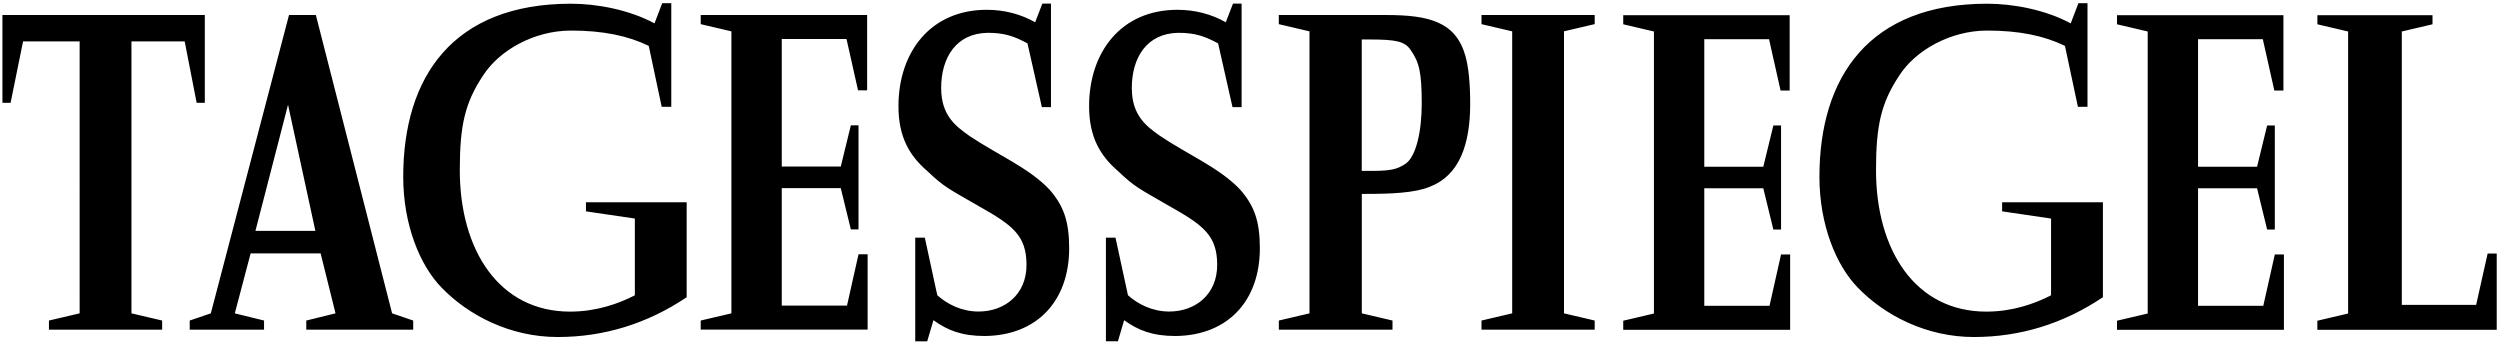 <svg viewBox="28.9 17.7 566 78" xmlns="http://www.w3.org/2000/svg" aria-hidden="true" class="AUea"><path d="M39.98 90.27l6.95-1.63V27.08H34.12l-2.82 13.9h-1.85V21.1h45.82v19.87h-1.85l-2.71-13.9H58.66v61.57l6.95 1.63v2.06H39.98zM71.85 90.27l4.78-1.63 17.7-67.54h6.08l17.26 67.54 4.78 1.63v2.06H98.24v-2.06l6.62-1.63-3.37-13.57H85.64l-3.58 13.57 6.62 1.63v2.06H71.85zm28.45-20.3l-6.19-28.56-7.38 28.56zM184.37 84.99c-8.9 5.97-18.68 9.01-29.21 9.01-10.75 0-20.2-4.89-26.28-11.18-4.89-5-8.69-14.22-8.69-25.08 0-22.69 11.29-39.2 38-39.2 5.97 0 13.25 1.41 18.89 4.45l1.74-4.56h2.06v23.45h-2.17l-2.93-13.79c-4.67-2.28-10.32-3.47-17.59-3.47-8.47 0-16.29 4.56-19.87 10.1-4.13 6.19-5.32 11.29-5.32 21.5 0 18.13 8.9 32.03 24.97 32.03 5.86 0 10.86-1.74 14.66-3.69V67.18l-11.07-1.63v-2.06h22.8v21.5zM187.54 90.27l6.95-1.63V24.8l-6.95-1.63V21.1h37.68v17.05h-2.06l-2.61-11.62h-14.66v28.88h13.36l2.28-9.34h1.74v23.56h-1.74l-2.28-9.34h-13.36v26.6h14.77l2.61-11.62h2.06v17.05h-37.79zM270.96 73.9c0 11.94-7.28 19.76-19.11 19.87-5.21 0-8.47-1.3-11.62-3.58l-1.41 4.78h-2.71V71.51h2.17l2.82 13.03c2.17 1.95 5.43 3.69 9.34 3.69 5.97 0 10.86-3.91 10.86-10.53 0-6.73-3.15-9.01-10.86-13.36-6.95-4.02-7.71-4.23-11.62-7.93-4.02-3.47-6.51-7.71-6.51-14.66 0-12.27 7.28-21.83 19.98-21.83 4.02 0 7.71.98 10.97 2.82l1.63-4.23h1.95v23.45h-2.06l-3.26-14.44c-3.04-1.63-5.21-2.39-9.01-2.39-7.17.11-10.53 5.65-10.53 12.49 0 6.3 3.37 8.69 6.41 10.86 6.3 4.23 13.57 7.28 18.13 12.16 3.13 3.59 4.44 7.07 4.44 13.26zM314.13 73.9c0 11.94-7.27 19.76-19.11 19.87-5.21 0-8.47-1.3-11.62-3.58l-1.4 4.77h-2.72V71.51h2.17l2.82 13.03c2.17 1.95 5.43 3.69 9.34 3.69 5.97 0 10.86-3.91 10.86-10.53 0-6.73-3.15-9.01-10.86-13.36-6.95-4.02-7.71-4.23-11.62-7.93-4.02-3.47-6.52-7.71-6.52-14.66 0-12.27 7.27-21.83 19.98-21.83 4.02 0 7.71.98 10.97 2.82l1.63-4.23H310v23.45h-2.06l-3.26-14.44c-3.04-1.63-5.21-2.39-9.01-2.39-7.17.11-10.53 5.65-10.53 12.49 0 6.3 3.37 8.69 6.41 10.86 6.3 4.23 13.57 7.28 18.13 12.16 3.15 3.59 4.45 7.07 4.45 13.26zM318.42 90.27l6.95-1.63V24.8l-6.95-1.63V21.1h24.32c9.66 0 15.74 1.52 17.92 9.23.76 2.71 1.09 6.41 1.09 10.86 0 9.12-2.39 16.18-9.12 18.78-3.37 1.41-8.69 1.63-14.66 1.63h-.76v27.04l6.95 1.63v2.06h-25.73v-2.06zm21.18-33.88c4.67 0 5.76-.54 7.38-1.52 2.61-1.63 3.8-7.71 3.8-13.68 0-7.06-.54-9.34-2.5-12.16-1.3-1.95-3.26-2.39-9.23-2.39h-1.85v29.75zM364.31 23.17V21.1h25.63v2.06l-6.95 1.63v63.85l6.95 1.63v2.06h-25.63v-2.06l6.95-1.63V24.8zM396.4 90.31l6.95-1.63V24.83l-6.95-1.63v-2.06h37.68v17.05h-2.06l-2.61-11.62h-14.66v28.88h13.36l2.28-9.34h1.74v23.56h-1.74l-2.28-9.34h-13.36v26.6h14.77l2.61-11.62h2.06v17.05H396.4zM505 84.99c-8.9 5.97-18.68 9.01-29.21 9.01-10.75 0-20.2-4.89-26.28-11.18-4.89-5-8.69-14.22-8.69-25.08 0-22.69 11.29-39.2 38-39.2 5.97 0 13.25 1.41 18.89 4.45l1.74-4.56h2.06v23.45h-2.17l-2.93-13.79c-4.67-2.28-10.32-3.47-17.59-3.47-8.47 0-16.29 4.56-19.87 10.1-4.13 6.19-5.32 11.29-5.32 21.5 0 18.13 8.9 32.03 24.97 32.03 5.86 0 10.86-1.74 14.66-3.69V67.18l-11.08-1.63v-2.06H505zM508.19 90.31l6.95-1.63V24.83l-6.95-1.63v-2.06h37.68v17.05h-2.06l-2.61-11.62h-14.66v28.88h13.36l2.28-9.34h1.74v23.56h-1.74l-2.28-9.34h-13.36v26.6h14.77l2.61-11.62h2.06v17.05h-37.79zM553.56 90.31l6.95-1.63V24.83l-6.95-1.63v-2.06h26.06v2.06l-6.95 1.63v61.89h16.83l2.6-11.62h2.06v17.26h-40.61v-2.05z"></path></svg>
